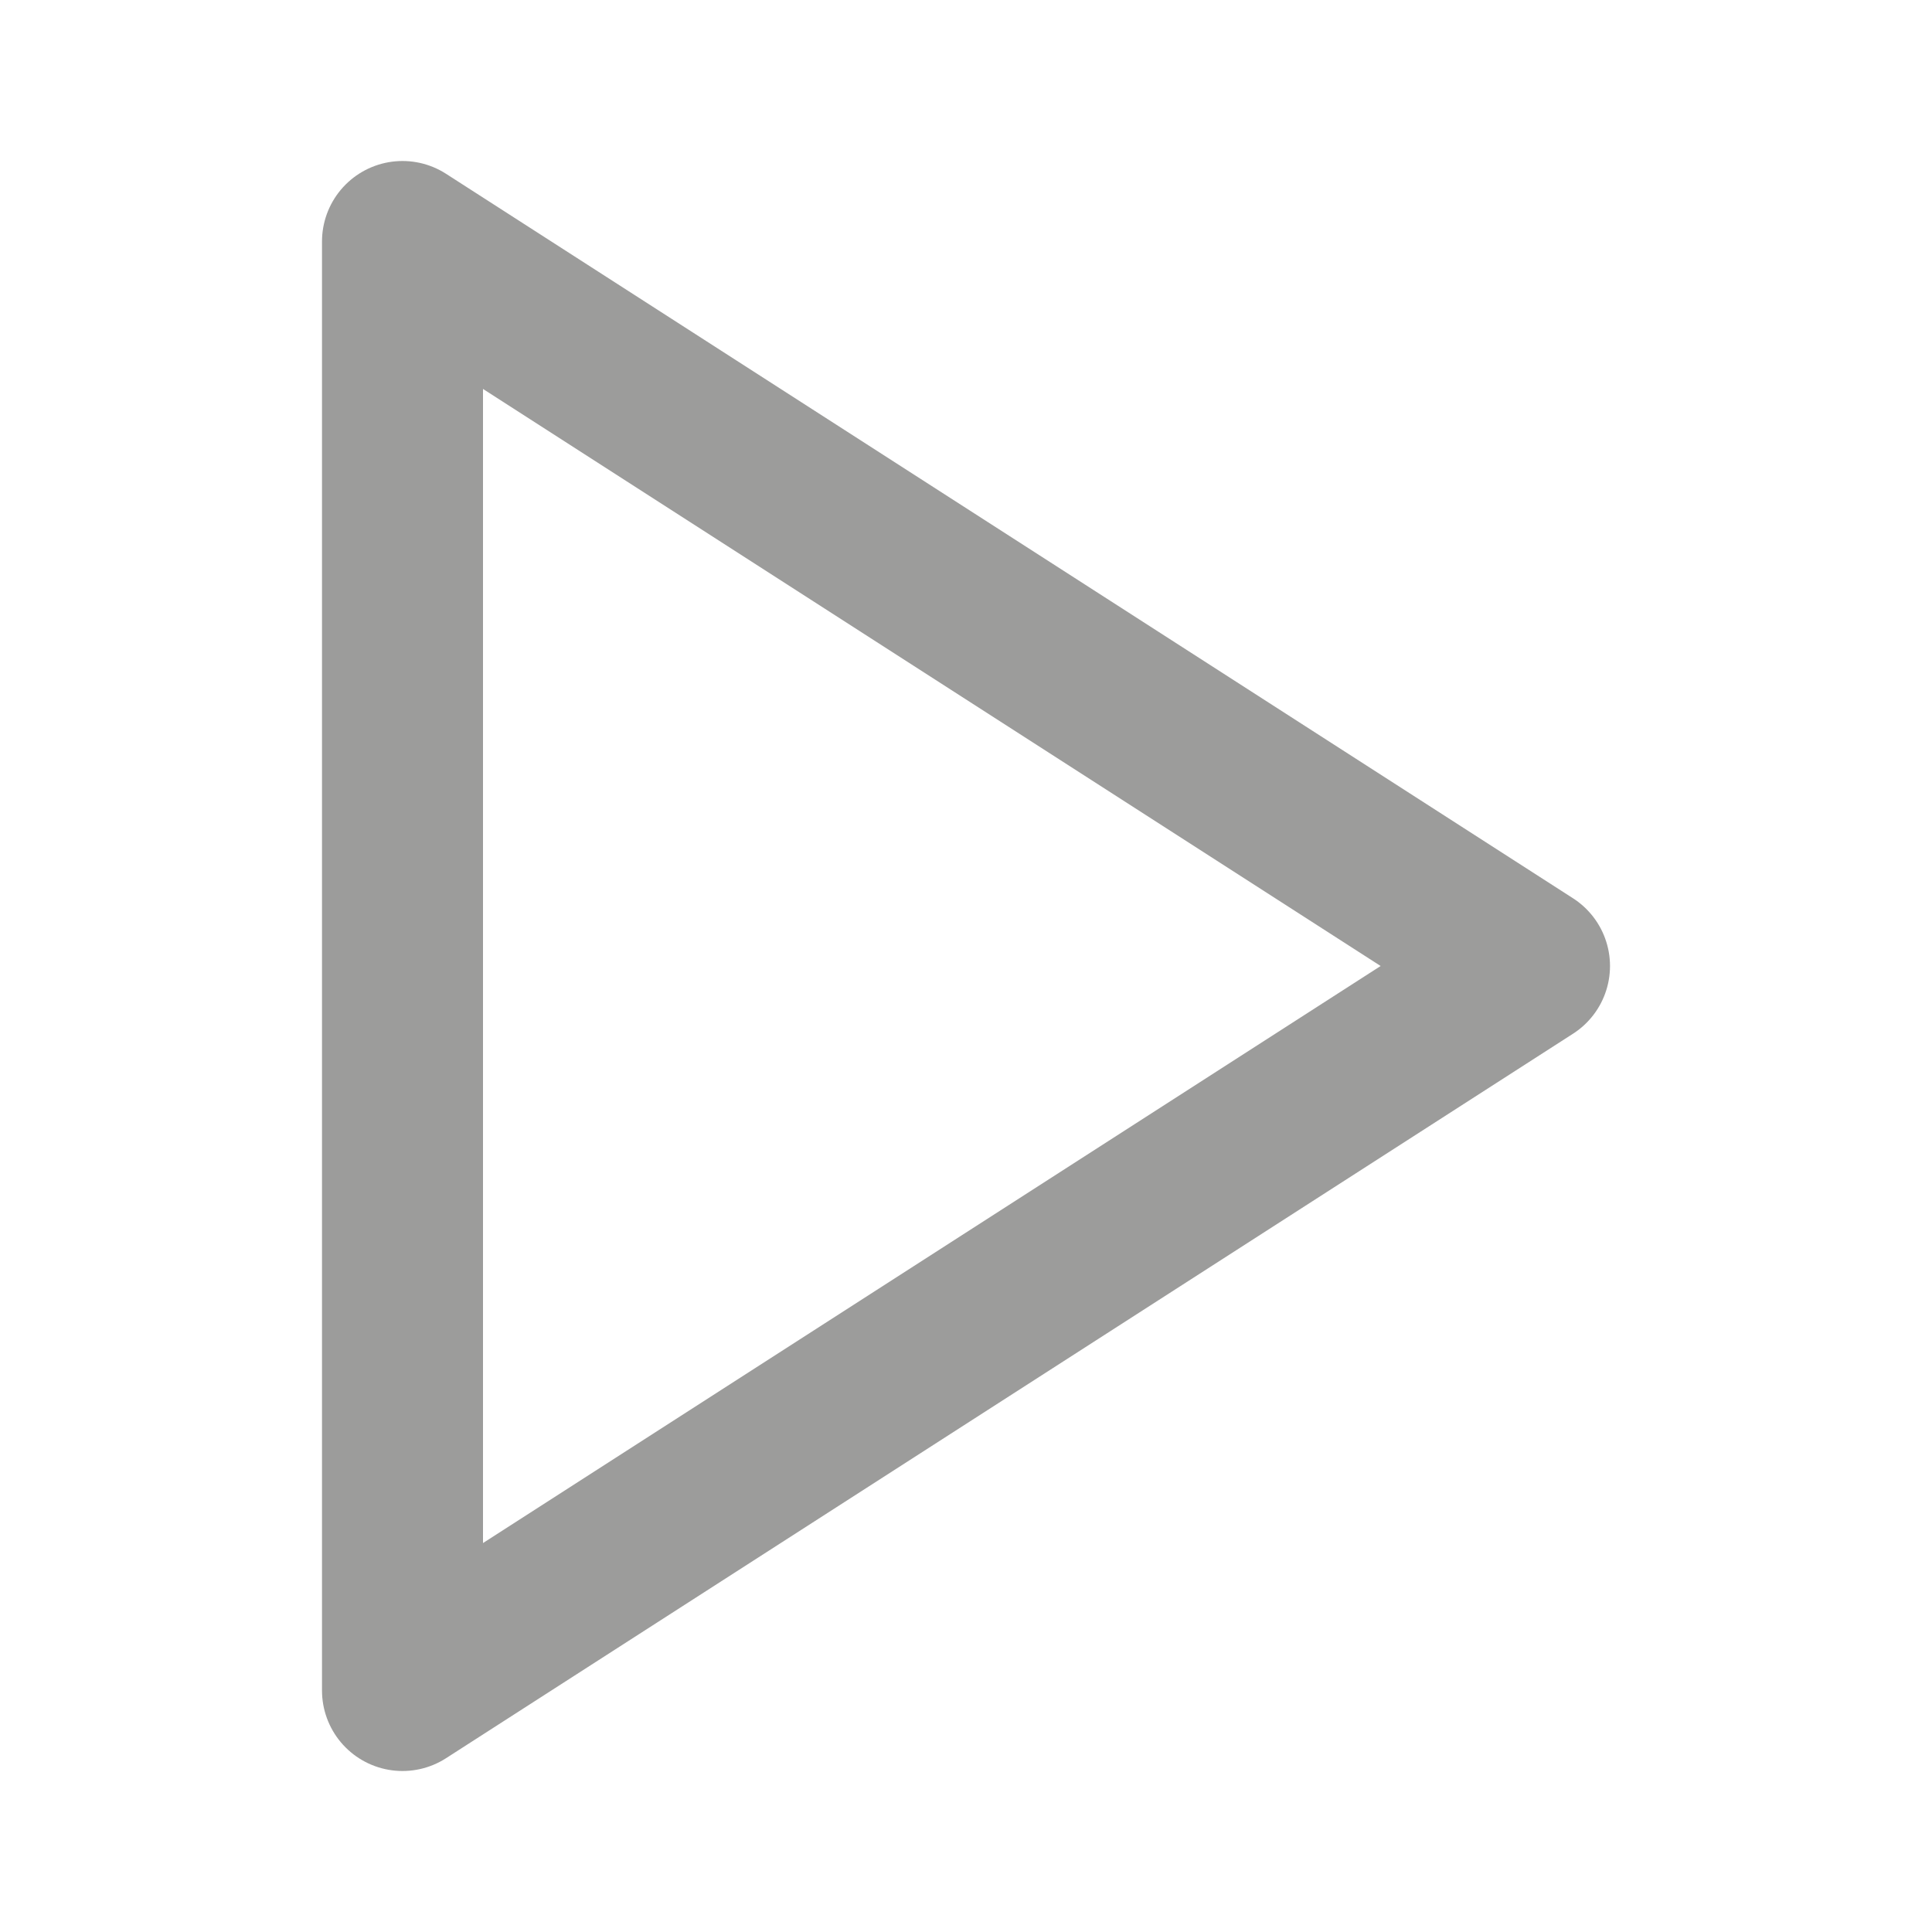<svg width="24" height="24" viewBox="0 0 24 24" fill="none" xmlns="http://www.w3.org/2000/svg">
<path d="M5 3L19 12L5 21V3Z" stroke="#9C9C9B" stroke-width="2" stroke-linecap="round" stroke-linejoin="round"/>
</svg>
